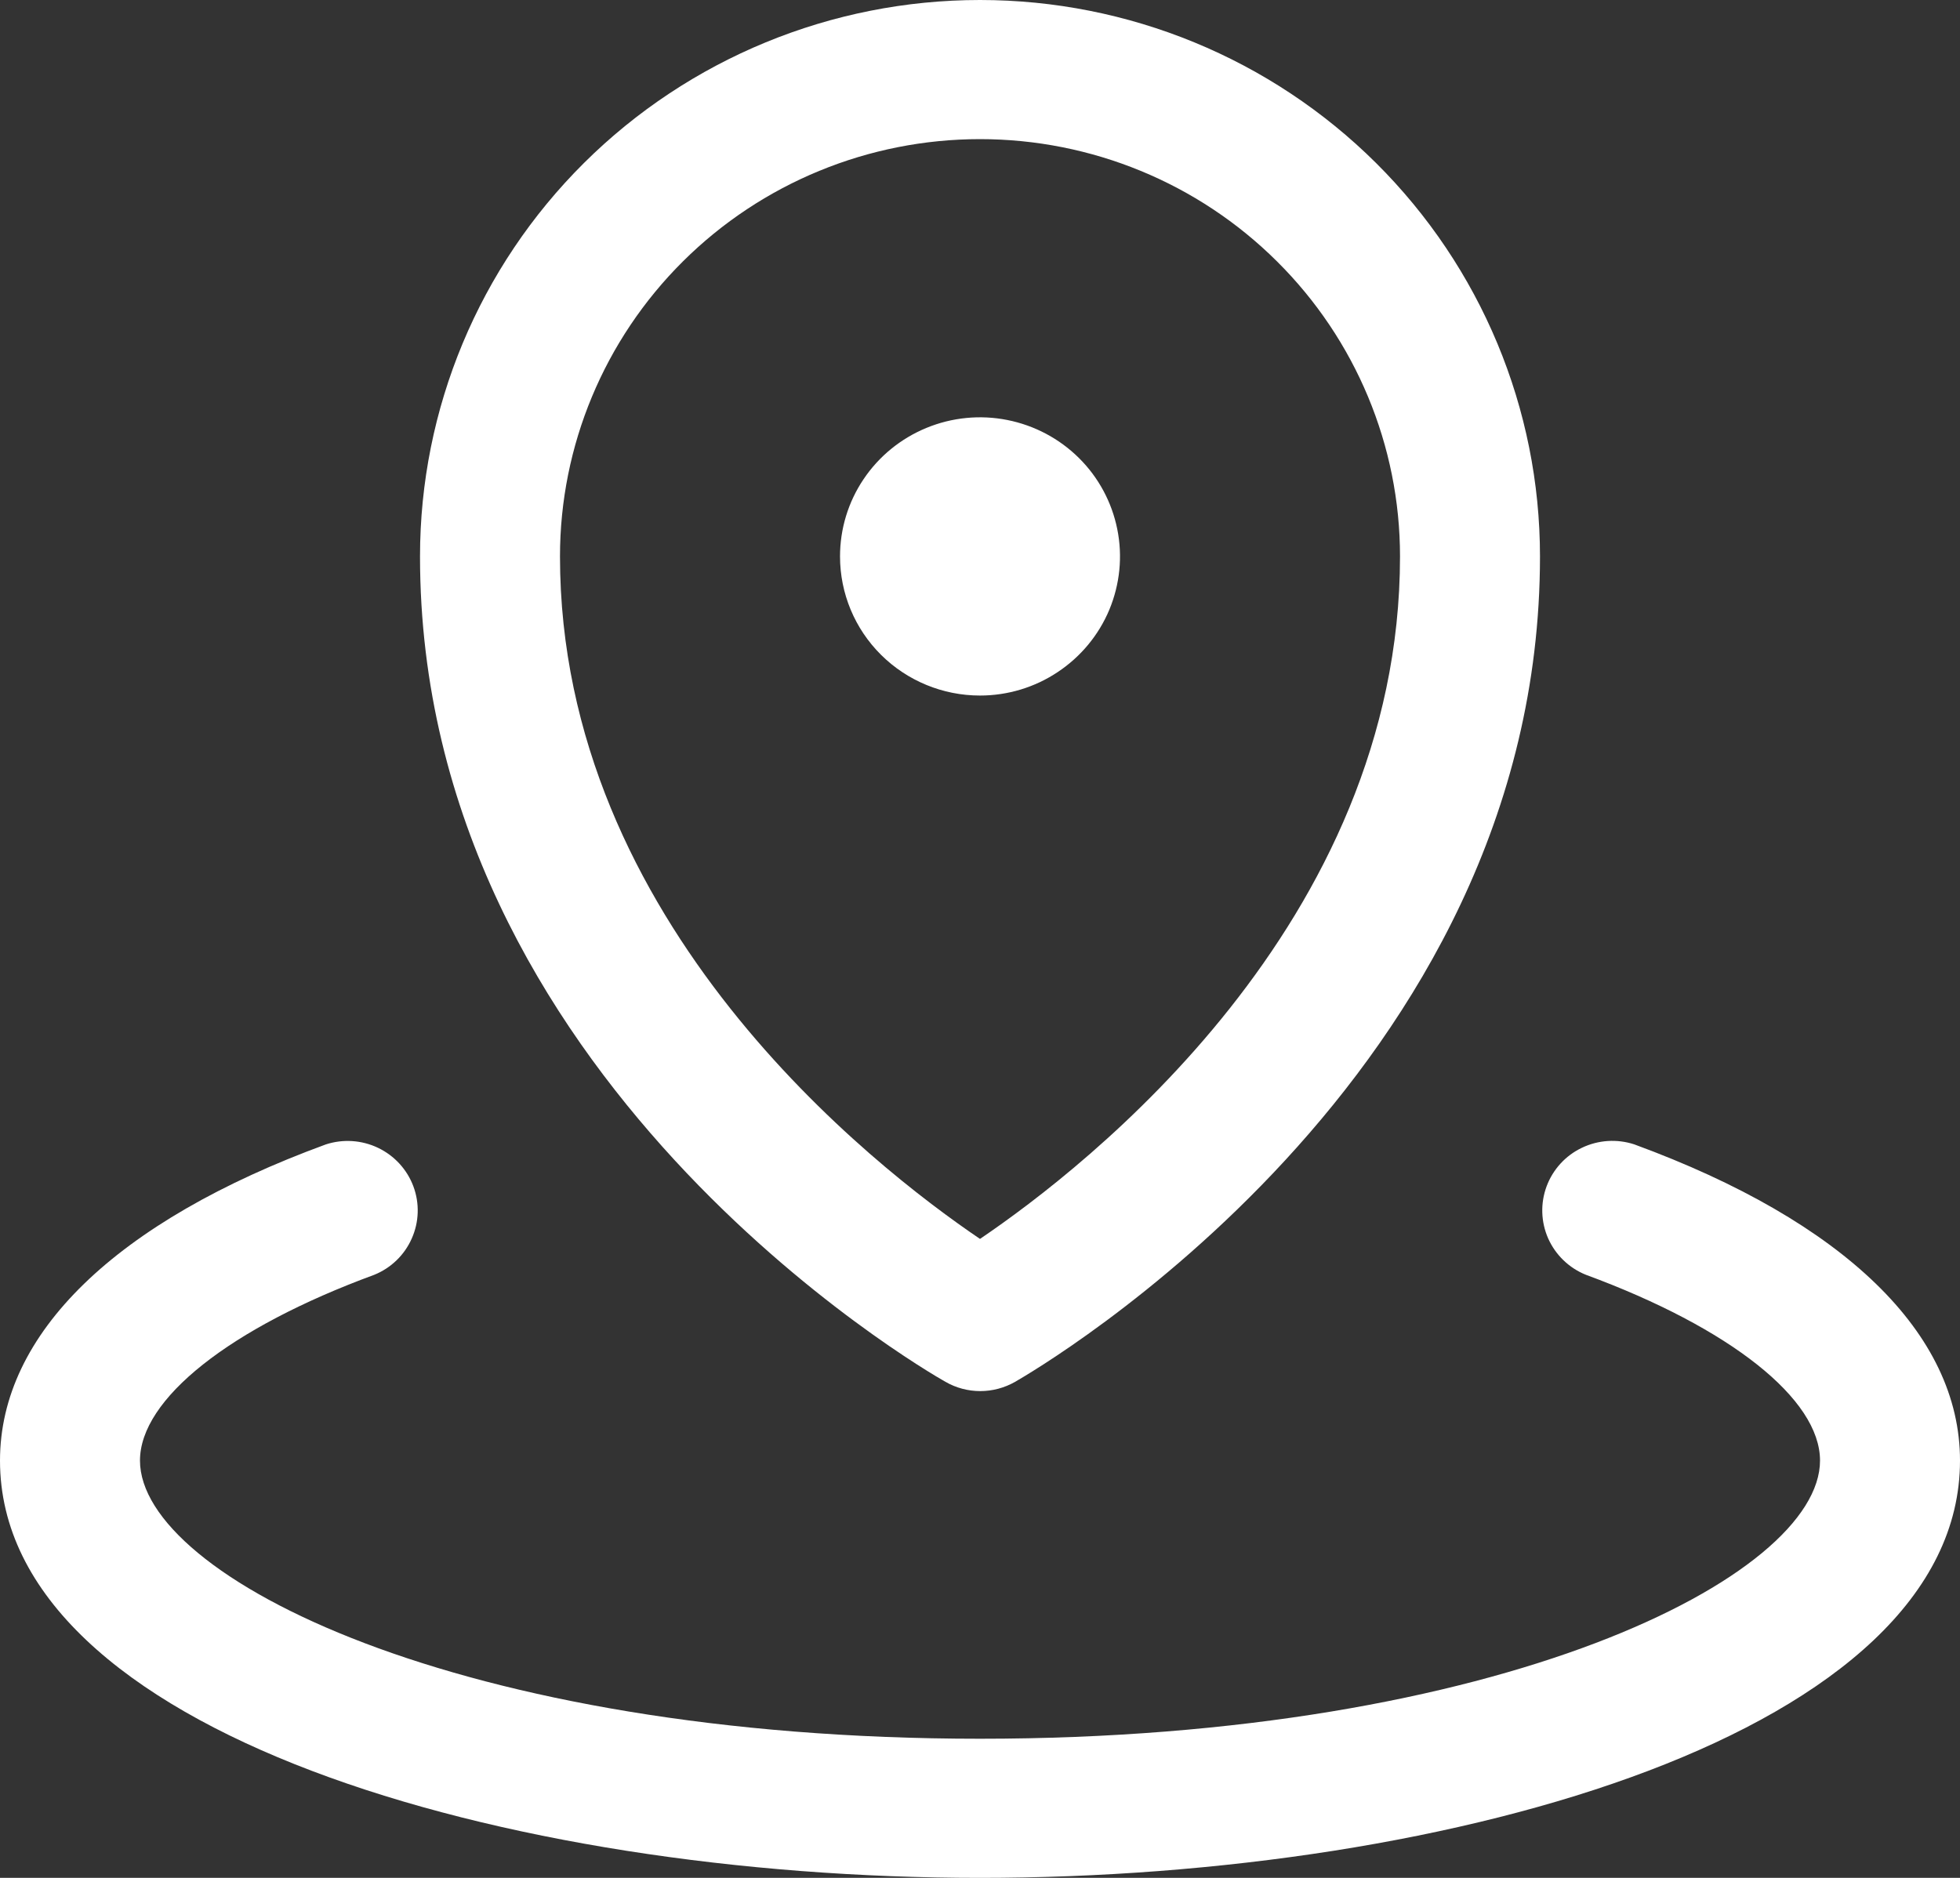 <svg width="24" height="23" viewBox="0 0 24 23" fill="none" xmlns="http://www.w3.org/2000/svg">
<rect x="0" y="0" width="24" height="23" fill="#333333" stroke="none"/>
<path d="M10.286 6.815C10.286 6.478 10.386 6.148 10.575 5.868C10.763 5.588 11.031 5.37 11.344 5.241C11.657 5.112 12.002 5.078 12.334 5.144C12.667 5.21 12.972 5.372 13.212 5.61C13.452 5.848 13.615 6.152 13.681 6.482C13.748 6.813 13.713 7.155 13.584 7.467C13.454 7.778 13.234 8.044 12.952 8.231C12.671 8.419 12.339 8.519 12 8.519C11.545 8.519 11.109 8.339 10.788 8.02C10.466 7.7 10.286 7.267 10.286 6.815ZM5.143 6.815C5.143 5.007 5.865 3.274 7.151 1.996C8.437 0.718 10.181 0 12 0C13.819 0 15.563 0.718 16.849 1.996C18.135 3.274 18.857 5.007 18.857 6.815C18.857 13.198 12.688 16.775 12.429 16.925C12.299 16.999 12.152 17.038 12.003 17.038C11.854 17.038 11.707 16.999 11.578 16.925C11.312 16.775 5.143 13.204 5.143 6.815ZM6.857 6.815C6.857 11.308 10.697 14.291 12 15.174C13.302 14.292 17.143 11.308 17.143 6.815C17.143 5.459 16.601 4.159 15.636 3.201C14.672 2.242 13.364 1.704 12 1.704C10.636 1.704 9.328 2.242 8.363 3.201C7.399 4.159 6.857 5.459 6.857 6.815ZM20.011 14.016C19.8 13.947 19.57 13.962 19.37 14.058C19.17 14.153 19.015 14.323 18.938 14.53C18.861 14.737 18.868 14.966 18.957 15.168C19.047 15.37 19.212 15.53 19.418 15.613C21.186 16.264 22.286 17.135 22.286 17.889C22.286 19.311 18.373 21.296 12 21.296C5.627 21.296 1.714 19.311 1.714 17.889C1.714 17.135 2.814 16.264 4.582 15.614C4.788 15.531 4.953 15.371 5.042 15.169C5.132 14.967 5.139 14.738 5.062 14.531C4.985 14.324 4.83 14.155 4.63 14.059C4.43 13.963 4.2 13.948 3.989 14.017C1.416 14.96 0 16.335 0 17.889C0 21.209 6.183 23 12 23C17.817 23 24 21.209 24 17.889C24 16.335 22.584 14.96 20.011 14.016Z" fill="white"/>
</svg>
